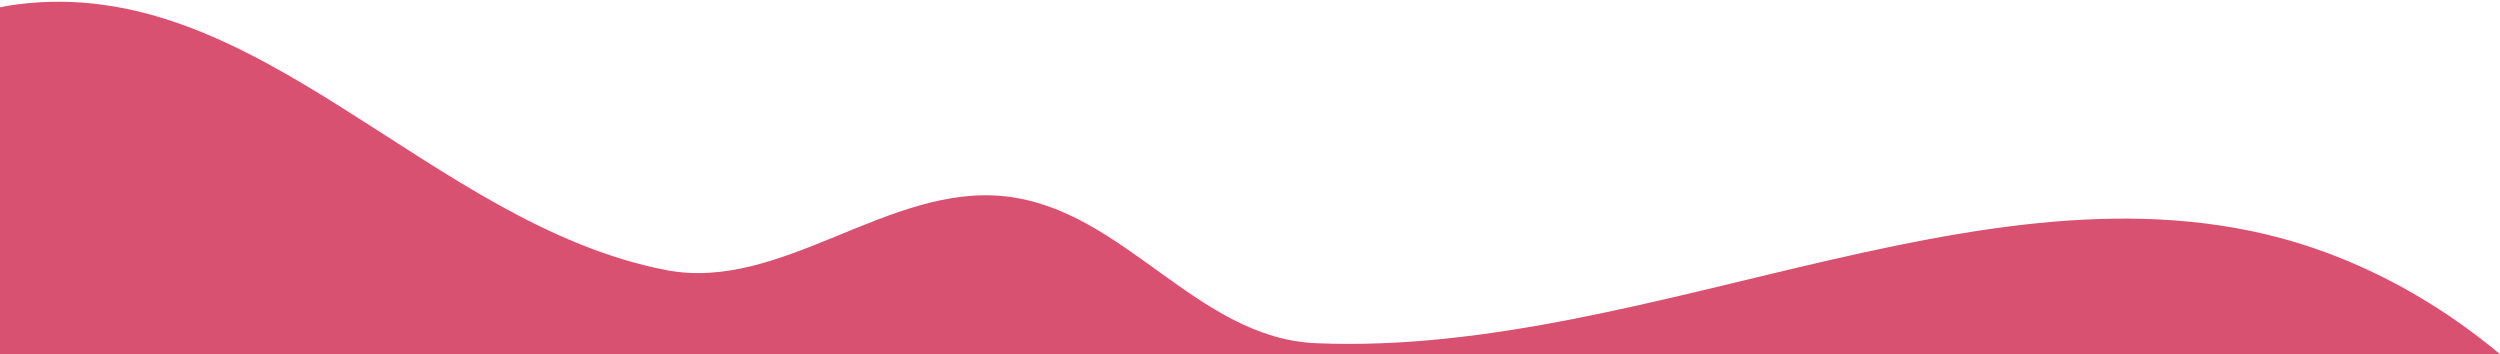 <svg width="1440" height="204" viewBox="0 0 1440 204" fill="none" xmlns="http://www.w3.org/2000/svg">
<path fill-rule="evenodd" clip-rule="evenodd" d="M0 4.232C3.2 3.531 6.5 2.931 9.9 2.531C148.4 -15.384 247.1 129.035 383.6 155.557C450.1 168.468 511.7 105.516 579.3 113.122C647.8 120.828 689.1 194.789 758.1 197.692C955.2 205.999 1158.3 78.694 1339.3 145.249C1376.3 158.86 1410.1 179.076 1440 203.997H0V4.232Z" fill="#D95170"/>
</svg>
